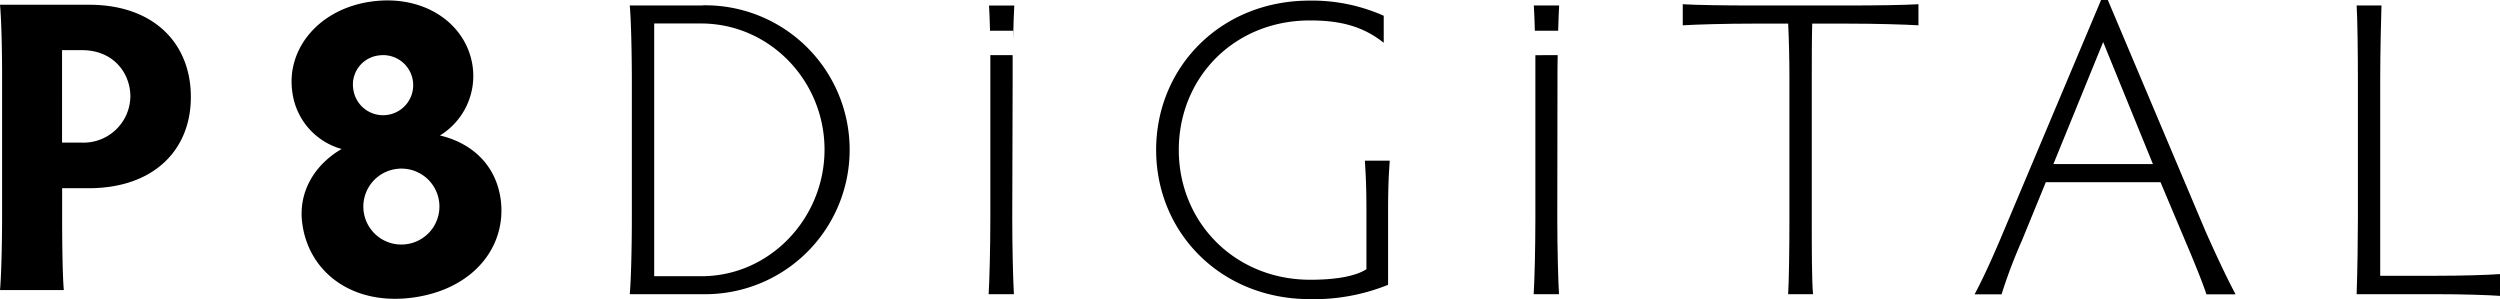 <svg viewBox="0 0 573.72 68.61" xmlns="http://www.w3.org/2000/svg" id="LOGO">
	<title>P8DIGITAL_Logo_Final</title>
	<path transform="translate(-134.35 -263.81)" d="M154.81,264.9H134.35c.29,2.87.48,9.75.48,16.25v32.12c0,6.49-.19,14.14-.48,17.1H149c-.29-3-.39-10.61-.39-17.1V307h6.12c14.72,0,23.42-8.6,23.42-20.93S169.62,264.9,154.81,264.9Zm-1.63,31.64h-4.59V275.32h4.59c7.27,0,11.09,5.35,11.09,10.61A10.75,10.75,0,0,1,153.18,296.54Z" class="logocolor1"></path>
	<path transform="translate(-134.35 -263.81)" d="M235.31,294.9a16,16,0,0,0,7.5-15.88c-1.38-9.77-11.07-16.55-23.26-14.85-12,1.67-19.52,10.85-18.12,20.71A15.61,15.61,0,0,0,212.75,298c-6,3.47-10.12,9.74-9,17.31,1.57,11.06,11.58,18.71,25.48,16.77s21.53-11.83,20-22.69C248,301.16,242.11,296.49,235.31,294.9Zm-14-18.37a6.89,6.89,0,1,1,1.94,13.65,6.9,6.9,0,0,1-7.84-6A6.72,6.72,0,0,1,221.3,276.53Zm6.15,43.34A8.71,8.71,0,0,1,225,302.63a8.71,8.71,0,1,1,2.44,17.24Z" class="logocolor1"></path>
	<path transform="translate(-134.35 -263.81)" d="M295.61,265.07H278.87c.29,2.9.48,10.74.48,17.32V314c0,6.58-.19,14.32-.48,17.32h16.74a33.15,33.15,0,1,0,0-66.29Zm-.29,62.13H284.48v-58h10.74c15.77,0,28.35,13.16,28.35,28.94S311,327.2,295.32,327.2Z" class="logocolor2"></path>
	<path transform="translate(-134.35 -263.81)" d="M361.55,270.87h5.3v2c.07-3.36.17-6.26.27-7.79h-5.8C361.4,266.29,361.48,268.38,361.55,270.87Z" class="logocolor2"></path>
	<path transform="translate(-134.35 -263.81)" d="M366.74,282.39c0-1.92,0-3.94,0-5.92h-5.12c0,2,0,4,0,5.92V314c0,6.58-.2,14.32-.39,17.32h5.8c-.19-3-.38-10.74-.38-17.32Z" class="logocolor2"></path>
	<path transform="translate(-134.35 -263.81)" d="M447.93,312.59v13c-2.71,1.75-7.55,2.42-12.87,2.42-17.42,0-30.19-13.25-30.19-29.8s12.67-29.71,30.09-29.71c6.78,0,12.1,1.26,16.94,5.13v-6.2a40.31,40.31,0,0,0-17-3.48c-20.52,0-35.23,15.39-35.23,34.26s14.71,34.25,35.32,34.25a45.4,45.4,0,0,0,17.91-3.29V312.49c0-6.58.19-8.9.38-11.81h-5.71C447.74,303.59,447.93,305.91,447.93,312.59Z" class="logocolor2"></path>
	<path transform="translate(-134.35 -263.81)" d="M486.58,270.87h5.35c.07-2.49.15-4.58.23-5.8h-5.81C486.43,266.29,486.51,268.38,486.58,270.87Z" class="logocolor2"></path>
	<path transform="translate(-134.35 -263.81)" d="M491.77,282.39c0-1.92,0-3.94.05-5.92H486.7c0,2,0,4,0,5.92V314c0,6.58-.19,14.32-.39,17.32h5.81c-.19-3-.39-10.74-.39-17.32Z" class="logocolor2"></path>
	<path transform="translate(-134.35 -263.81)" d="M536.87,265.07c-6.68,0-13.35-.1-16.35-.29v4.84c3-.19,9.67-.39,16.35-.39h7.84c.19,3.58.29,8.52.29,12.49V314c0,6.58-.1,14.32-.29,17.32h5.71c-.29-3-.29-10.74-.29-17.32V281.72c0-4,0-8.91.1-12.49h7.83c6.68,0,13.55.2,16.55.39v-4.84c-3,.19-9.87.29-16.55.29Z" class="logocolor2"></path>
	<path transform="translate(-134.35 -263.81)" d="M618.07,263.81h-1.55l-22.26,52.84c-2.22,5.32-4.55,10.55-6.77,14.71h6.19a118.84,118.84,0,0,1,4.65-12.29l5.51-13.45h26.32l5.71,13.55c2.13,5,3.78,9.09,4.84,12.19h6.68c-2.13-4-4.65-9.39-7-14.71Zm-12.49,37.65,11.42-28,11.42,28Z" class="logocolor2"></path>
	<path transform="translate(-134.35 -263.81)" d="M693,327.1H680.58V282.39c0-6.67.2-14.42.29-17.32h-5.7c.19,2.9.29,10.65.29,17.32V314c0,4.35-.1,12-.29,17.32H693c6.68,0,12.19.19,15.1.39v-5C705.16,326.91,699.65,327.1,693,327.1Z" class="logocolor2"></path>
</svg>